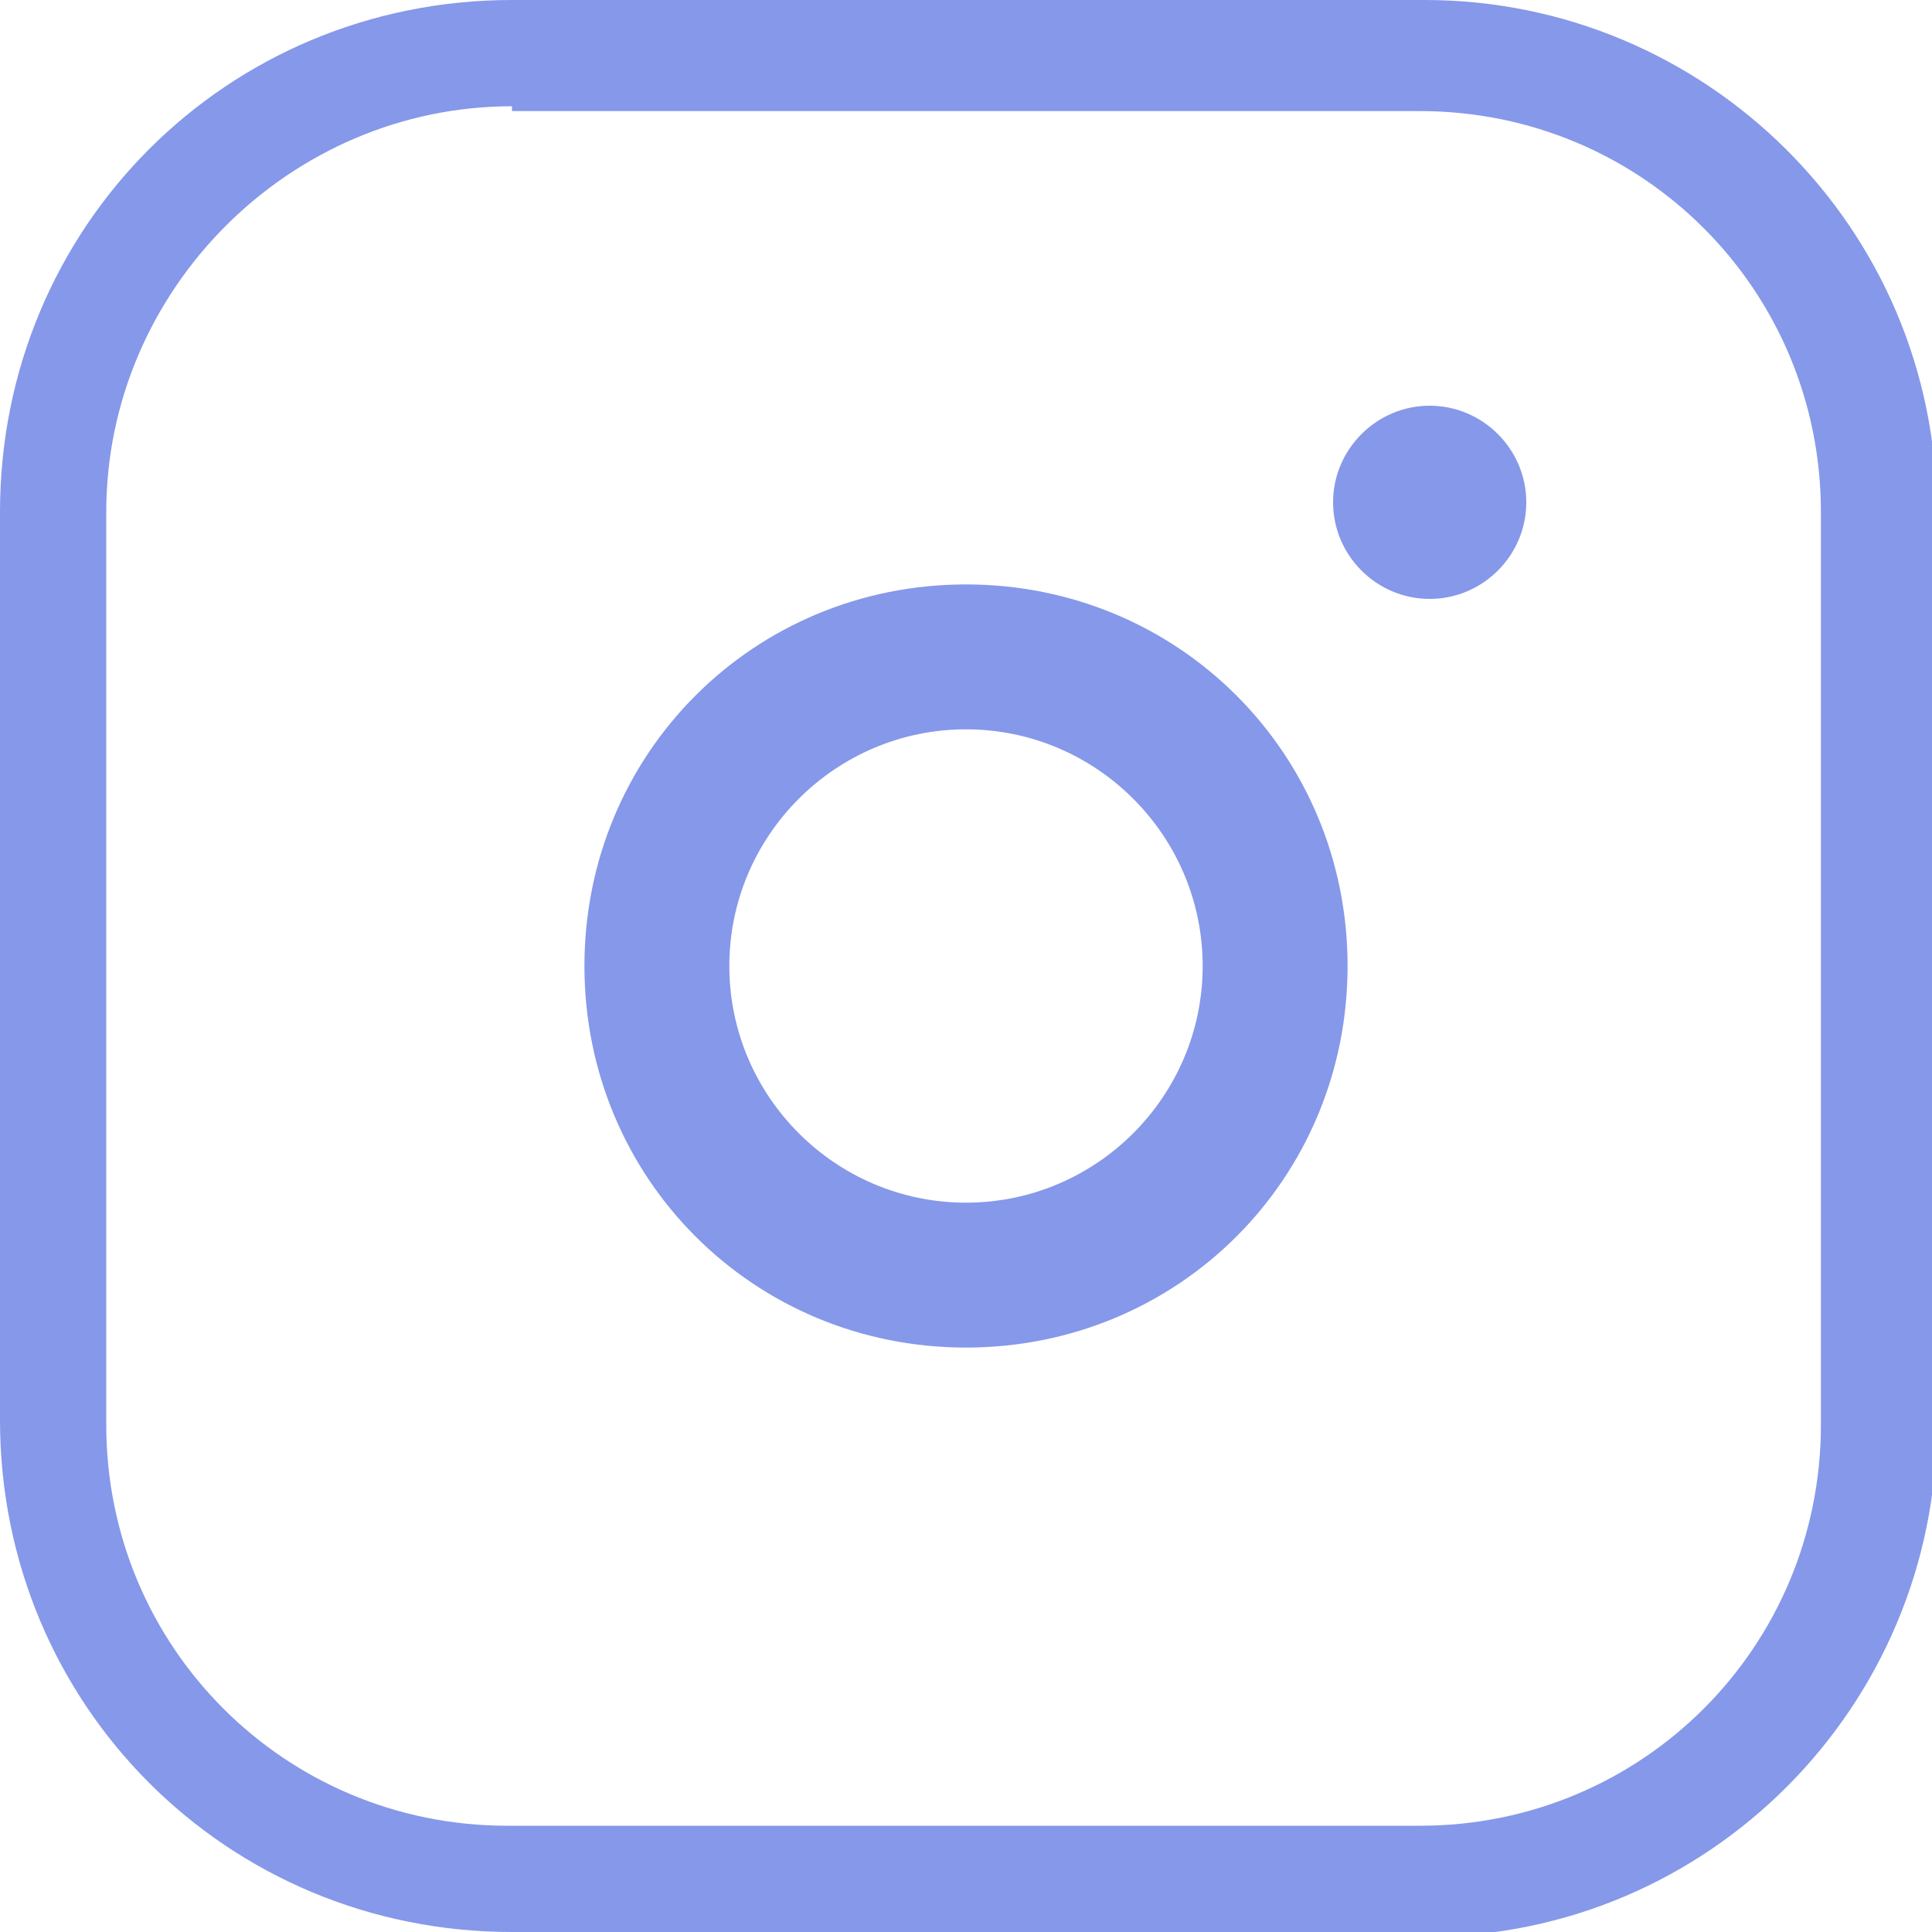 <?xml version="1.0" encoding="UTF-8"?><svg id="uuid-39a447f8-58d7-4f0a-9c7c-0782807ecefd" xmlns="http://www.w3.org/2000/svg" viewBox="0 0 40 40"><path d="M29.4,40H10.6C4.7,40,0,35.3,0,29.4V10.6C0,4.7,4.7,0,10.6,0h18.9c5.8,0,10.6,4.7,10.6,10.6v18.9c0,5.8-4.7,10.6-10.6,10.6ZM10.6,2.2C6,2.2,2.2,6,2.2,10.6v18.9c0,4.6,3.7,8.3,8.3,8.3h18.9c4.6,0,8.3-3.7,8.3-8.3V10.6c0-4.6-3.7-8.3-8.3-8.3H10.6Z" style="fill:#8698e9;"/><path d="M20,27.9c-4.4,0-7.9-3.5-7.9-7.9s3.5-7.9,7.9-7.9,7.9,3.5,7.9,7.9-3.5,7.9-7.9,7.9ZM20,15.1c-2.7,0-4.9,2.2-4.9,4.9s2.2,4.9,4.9,4.9,4.9-2.2,4.9-4.9-2.2-4.9-4.9-4.9Z" style="fill:#8698e9;"/><path d="M29.6,12.4c-1.1,0-2-.9-2-2s.9-2,2-2,2,.9,2,2h0c0,1.1-.9,2-2,2Z" style="fill:#8698e9;"/></svg>